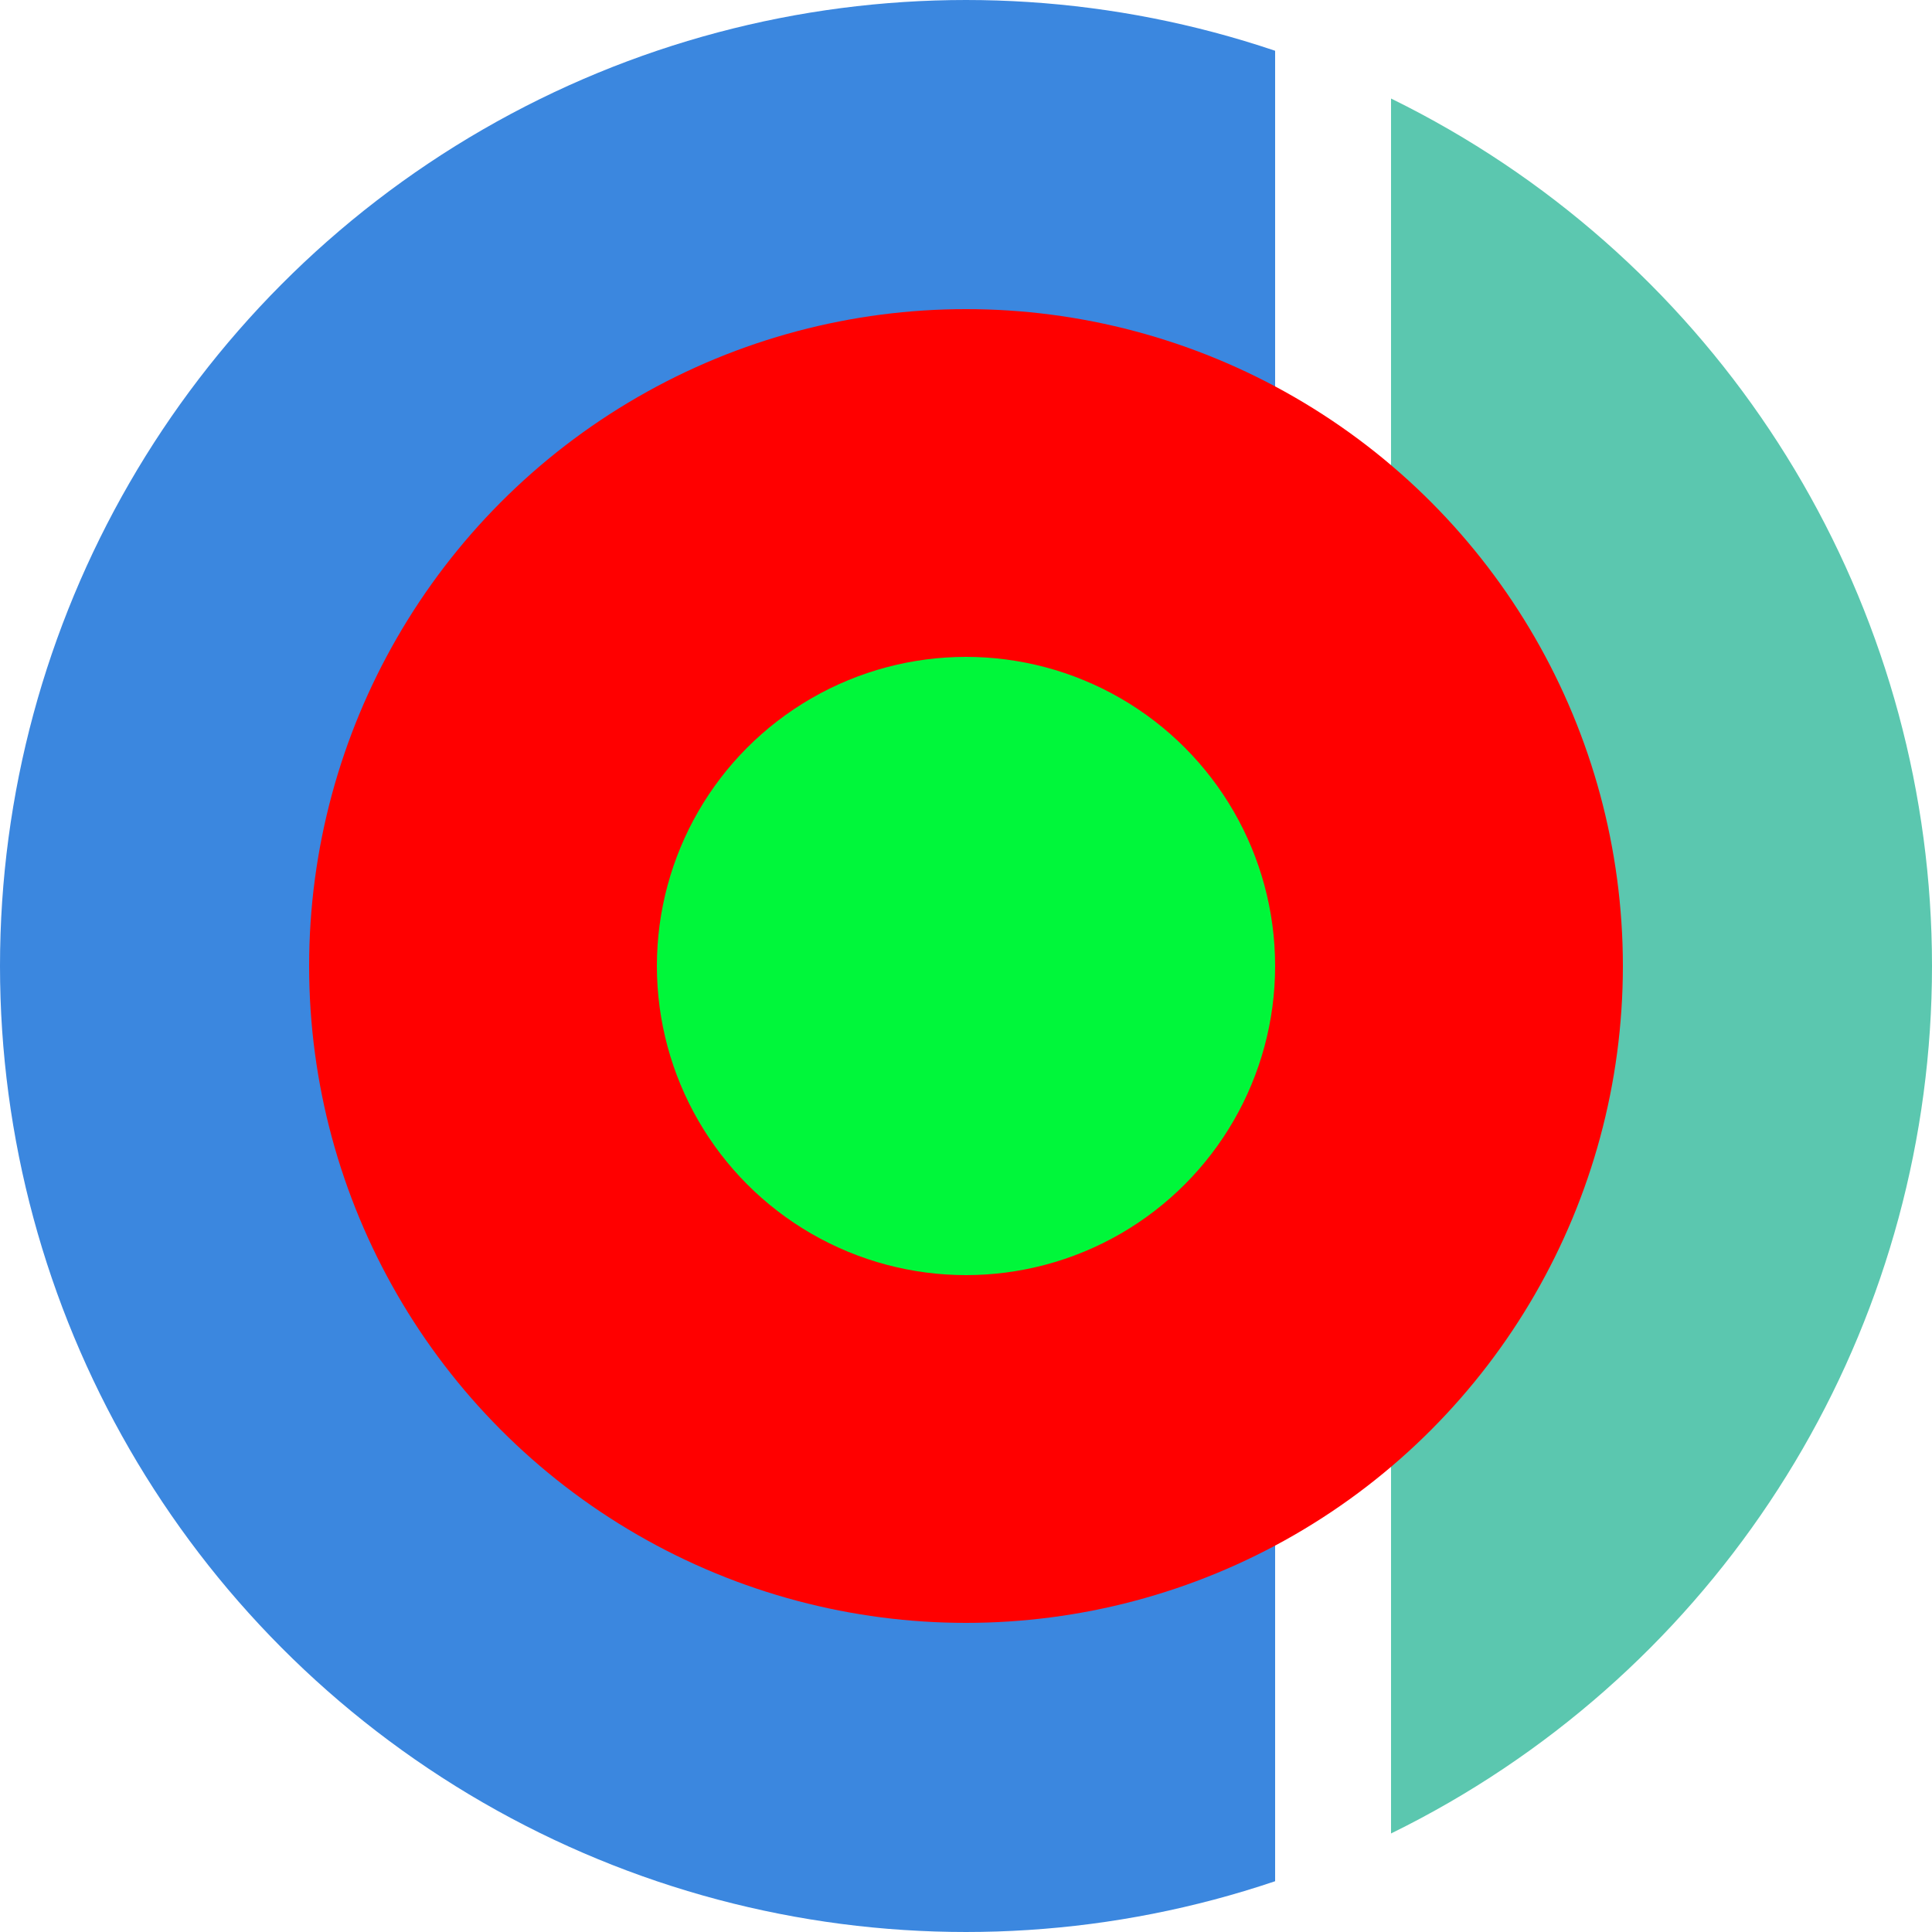 <svg xmlns="http://www.w3.org/2000/svg" height='256' width='256'>
<defs>
       <clipPath id="cut-off-right">
         <rect x="0" y="0" width="168.96" height="256" />
       </clipPath>
       <clipPath id="cut-off-left">
         <rect x="184.32" y="0" width="71.68" height="256" />
       </clipPath>
     </defs>   <circle 
          cx="128"
          cy="128"
          r="104.96"
          stroke="#3b87df"
          stroke-width="46.08"
          clip-path="url(#cut-off-right)"
        />
   <circle
          cx="128"
          cy="128"
          r="104.96"
          stroke="#5bc7af"
          stroke-width="46.08"
          clip-path="url(#cut-off-left)"
        />
   <circle cx='128' cy='128' r='87.04' fill='#ff0000' />
   <circle cx='128' cy='128' r='40.96' fill="#00f73a" />
</svg>